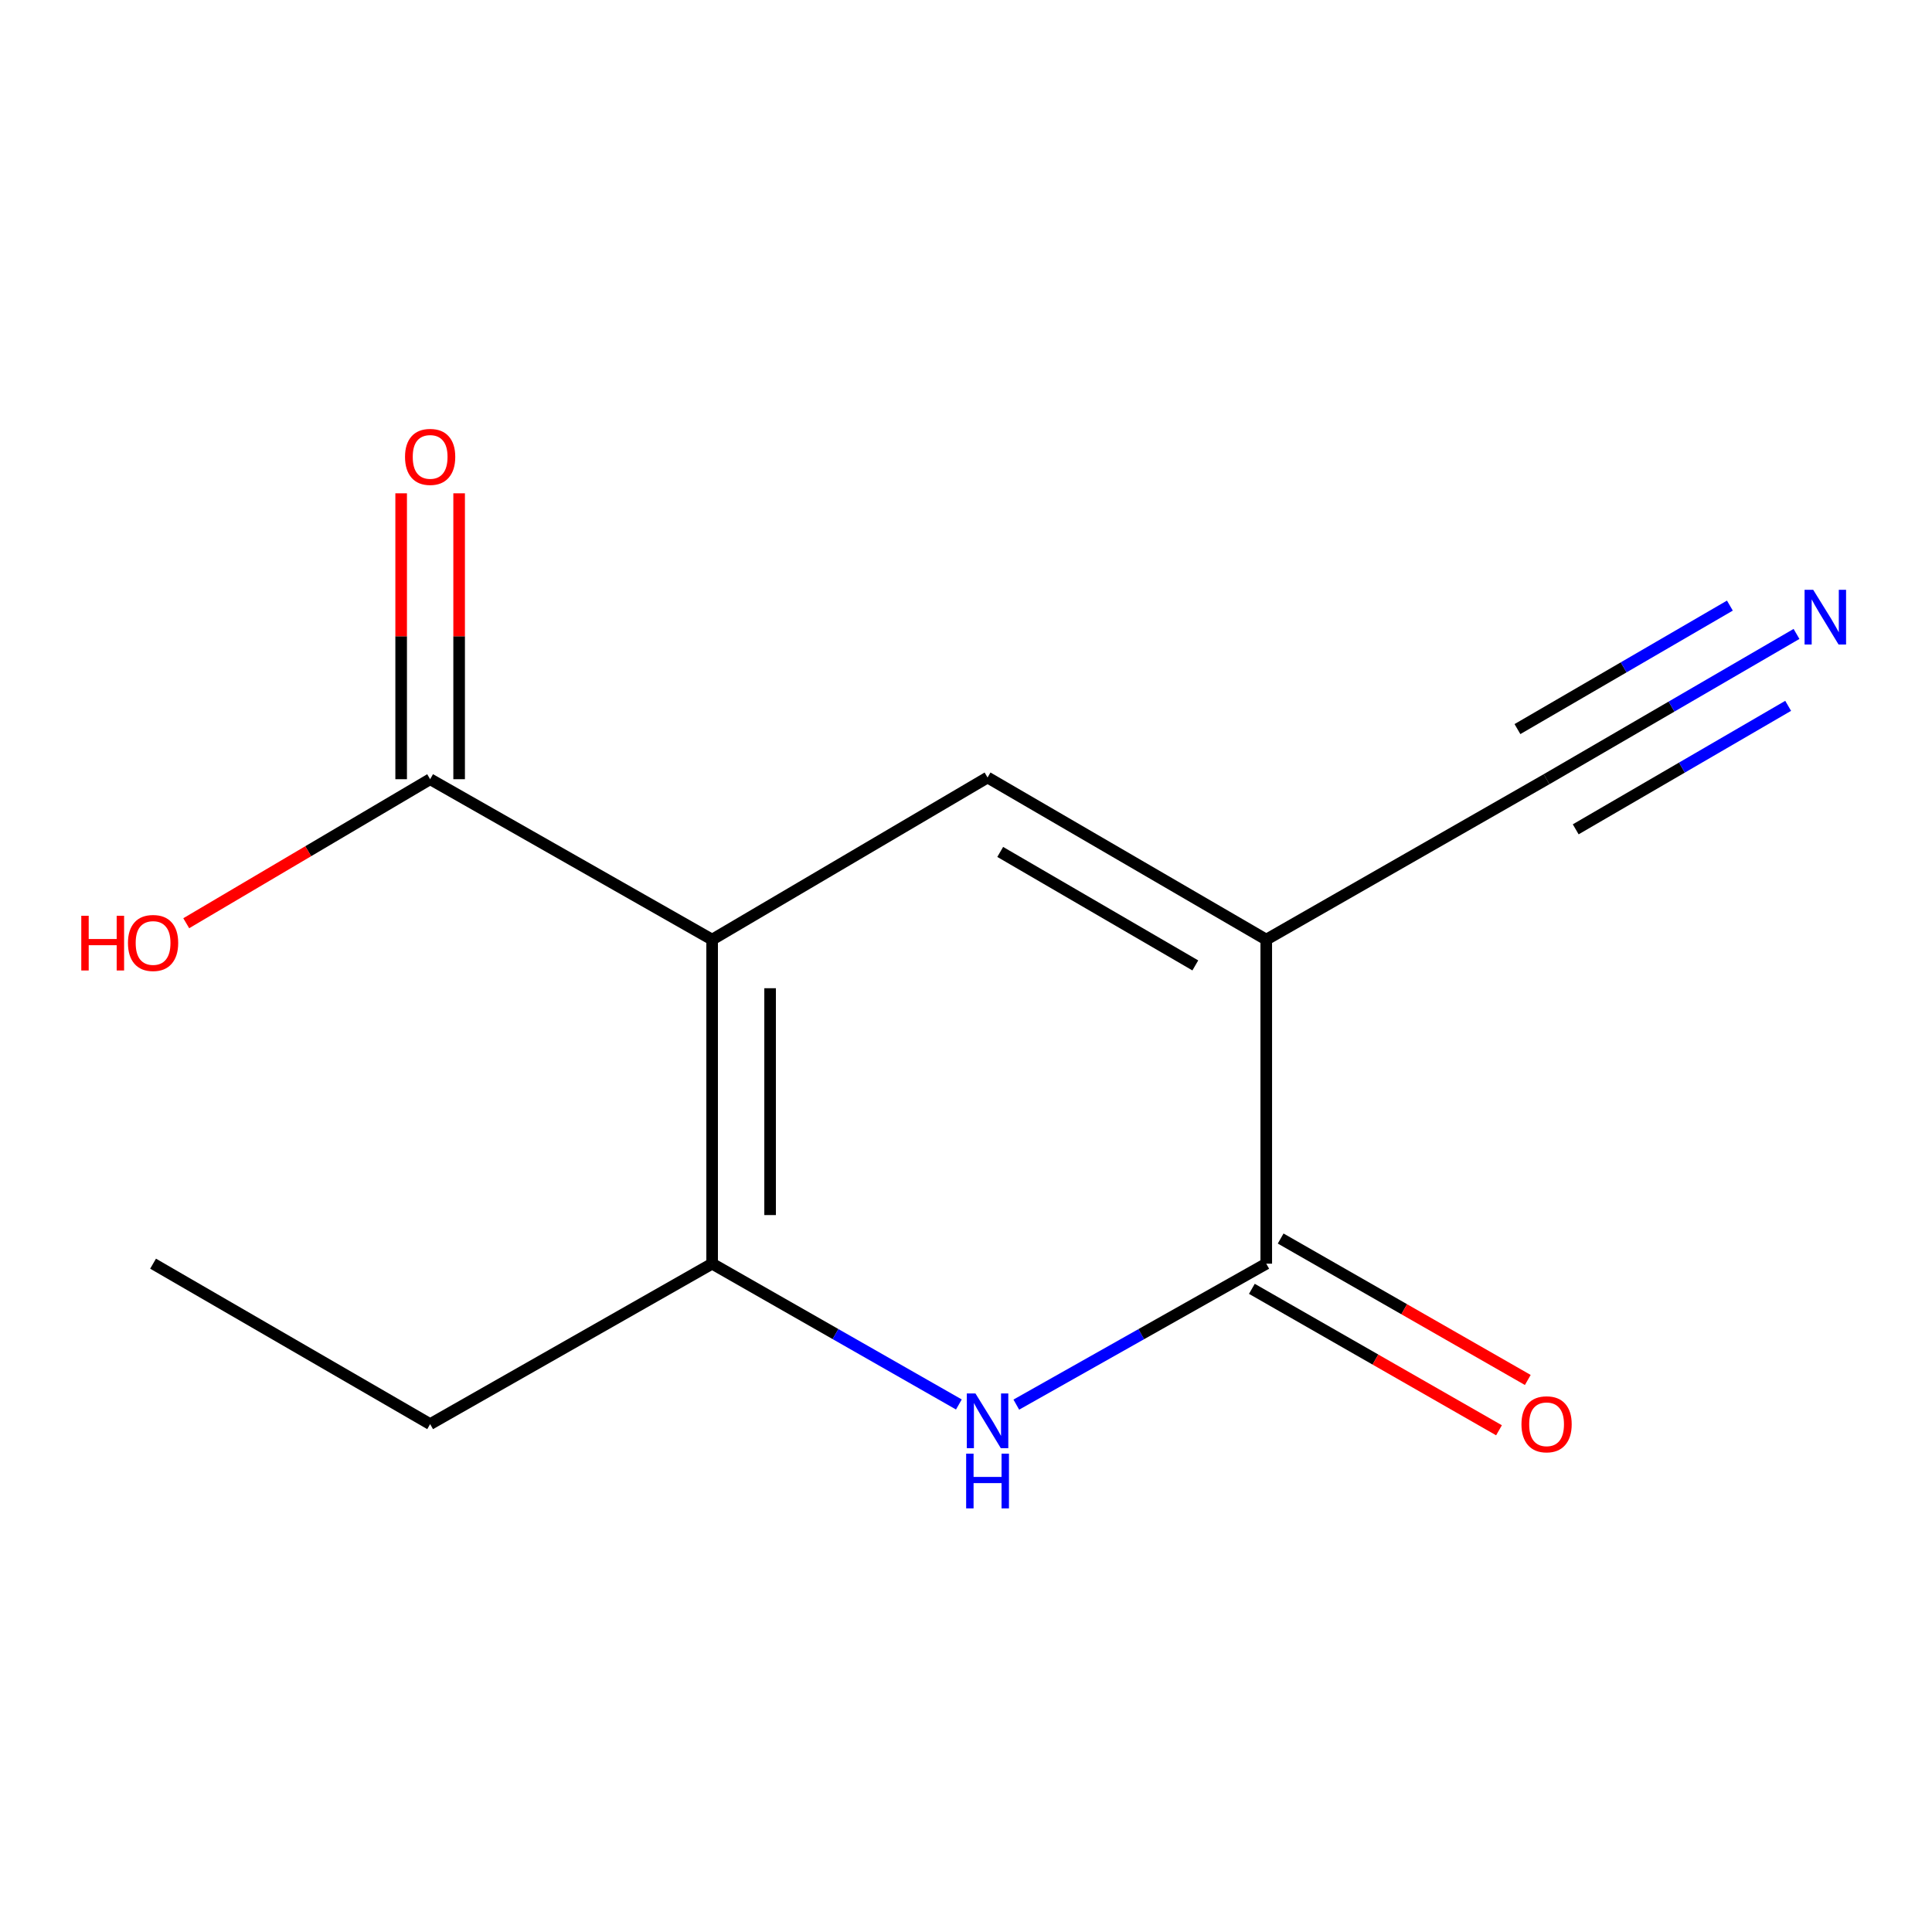 <?xml version='1.0' encoding='iso-8859-1'?>
<svg version='1.1' baseProfile='full'
              xmlns='http://www.w3.org/2000/svg'
                      xmlns:rdkit='http://www.rdkit.org/xml'
                      xmlns:xlink='http://www.w3.org/1999/xlink'
                  xml:space='preserve'
width='1000px' height='1000px' viewBox='0 0 1000 1000'>
<!-- END OF HEADER -->
<rect style='opacity:1.0;fill:#FFFFFF;stroke:none' width='1000' height='1000' x='0' y='0'> </rect>
<path class='bond-1' d='M 368.6,486.348 L 511.158,402.433' style='fill:none;fill-rule:evenodd;stroke:#000000;stroke-width:6px;stroke-linecap:butt;stroke-linejoin:miter;stroke-opacity:1' />
<path class='bond-2' d='M 368.6,486.348 L 368.6,654.077' style='fill:none;fill-rule:evenodd;stroke:#000000;stroke-width:6px;stroke-linecap:butt;stroke-linejoin:miter;stroke-opacity:1' />
<path class='bond-2' d='M 398.605,511.507 L 398.605,628.917' style='fill:none;fill-rule:evenodd;stroke:#000000;stroke-width:6px;stroke-linecap:butt;stroke-linejoin:miter;stroke-opacity:1' />
<path class='bond-5' d='M 368.6,486.348 L 222.641,403.317' style='fill:none;fill-rule:evenodd;stroke:#000000;stroke-width:6px;stroke-linecap:butt;stroke-linejoin:miter;stroke-opacity:1' />
<path class='bond-0' d='M 655.416,486.348 L 511.158,402.433' style='fill:none;fill-rule:evenodd;stroke:#000000;stroke-width:6px;stroke-linecap:butt;stroke-linejoin:miter;stroke-opacity:1' />
<path class='bond-0' d='M 618.69,499.697 L 517.709,440.957' style='fill:none;fill-rule:evenodd;stroke:#000000;stroke-width:6px;stroke-linecap:butt;stroke-linejoin:miter;stroke-opacity:1' />
<path class='bond-6' d='M 655.416,486.348 L 800.508,403.317' style='fill:none;fill-rule:evenodd;stroke:#000000;stroke-width:6px;stroke-linecap:butt;stroke-linejoin:miter;stroke-opacity:1' />
<path class='bond-13' d='M 655.416,486.348 L 655.416,654.077' style='fill:none;fill-rule:evenodd;stroke:#000000;stroke-width:6px;stroke-linecap:butt;stroke-linejoin:miter;stroke-opacity:1' />
<path class='bond-3' d='M 368.6,654.077 L 432.457,690.515' style='fill:none;fill-rule:evenodd;stroke:#000000;stroke-width:6px;stroke-linecap:butt;stroke-linejoin:miter;stroke-opacity:1' />
<path class='bond-3' d='M 432.457,690.515 L 496.314,726.954' style='fill:none;fill-rule:evenodd;stroke:#0000FF;stroke-width:6px;stroke-linecap:butt;stroke-linejoin:miter;stroke-opacity:1' />
<path class='bond-11' d='M 368.6,654.077 L 222.641,737.124' style='fill:none;fill-rule:evenodd;stroke:#000000;stroke-width:6px;stroke-linecap:butt;stroke-linejoin:miter;stroke-opacity:1' />
<path class='bond-4' d='M 526.038,727.033 L 590.727,690.555' style='fill:none;fill-rule:evenodd;stroke:#0000FF;stroke-width:6px;stroke-linecap:butt;stroke-linejoin:miter;stroke-opacity:1' />
<path class='bond-4' d='M 590.727,690.555 L 655.416,654.077' style='fill:none;fill-rule:evenodd;stroke:#000000;stroke-width:6px;stroke-linecap:butt;stroke-linejoin:miter;stroke-opacity:1' />
<path class='bond-8' d='M 647.963,667.097 L 711.919,703.705' style='fill:none;fill-rule:evenodd;stroke:#000000;stroke-width:6px;stroke-linecap:butt;stroke-linejoin:miter;stroke-opacity:1' />
<path class='bond-8' d='M 711.919,703.705 L 775.876,740.312' style='fill:none;fill-rule:evenodd;stroke:#FF0000;stroke-width:6px;stroke-linecap:butt;stroke-linejoin:miter;stroke-opacity:1' />
<path class='bond-8' d='M 662.869,641.056 L 726.825,677.663' style='fill:none;fill-rule:evenodd;stroke:#000000;stroke-width:6px;stroke-linecap:butt;stroke-linejoin:miter;stroke-opacity:1' />
<path class='bond-8' d='M 726.825,677.663 L 790.781,714.271' style='fill:none;fill-rule:evenodd;stroke:#FF0000;stroke-width:6px;stroke-linecap:butt;stroke-linejoin:miter;stroke-opacity:1' />
<path class='bond-9' d='M 237.644,403.317 L 237.644,329.327' style='fill:none;fill-rule:evenodd;stroke:#000000;stroke-width:6px;stroke-linecap:butt;stroke-linejoin:miter;stroke-opacity:1' />
<path class='bond-9' d='M 237.644,329.327 L 237.644,255.337' style='fill:none;fill-rule:evenodd;stroke:#FF0000;stroke-width:6px;stroke-linecap:butt;stroke-linejoin:miter;stroke-opacity:1' />
<path class='bond-9' d='M 207.638,403.317 L 207.638,329.327' style='fill:none;fill-rule:evenodd;stroke:#000000;stroke-width:6px;stroke-linecap:butt;stroke-linejoin:miter;stroke-opacity:1' />
<path class='bond-9' d='M 207.638,329.327 L 207.638,255.337' style='fill:none;fill-rule:evenodd;stroke:#FF0000;stroke-width:6px;stroke-linecap:butt;stroke-linejoin:miter;stroke-opacity:1' />
<path class='bond-10' d='M 222.641,403.317 L 159.519,440.59' style='fill:none;fill-rule:evenodd;stroke:#000000;stroke-width:6px;stroke-linecap:butt;stroke-linejoin:miter;stroke-opacity:1' />
<path class='bond-10' d='M 159.519,440.59 L 96.396,477.863' style='fill:none;fill-rule:evenodd;stroke:#FF0000;stroke-width:6px;stroke-linecap:butt;stroke-linejoin:miter;stroke-opacity:1' />
<path class='bond-7' d='M 800.508,403.317 L 865.189,365.718' style='fill:none;fill-rule:evenodd;stroke:#000000;stroke-width:6px;stroke-linecap:butt;stroke-linejoin:miter;stroke-opacity:1' />
<path class='bond-7' d='M 865.189,365.718 L 929.871,328.12' style='fill:none;fill-rule:evenodd;stroke:#0000FF;stroke-width:6px;stroke-linecap:butt;stroke-linejoin:miter;stroke-opacity:1' />
<path class='bond-7' d='M 815.587,429.258 L 870.566,397.299' style='fill:none;fill-rule:evenodd;stroke:#000000;stroke-width:6px;stroke-linecap:butt;stroke-linejoin:miter;stroke-opacity:1' />
<path class='bond-7' d='M 870.566,397.299 L 925.545,365.341' style='fill:none;fill-rule:evenodd;stroke:#0000FF;stroke-width:6px;stroke-linecap:butt;stroke-linejoin:miter;stroke-opacity:1' />
<path class='bond-7' d='M 785.429,377.376 L 840.408,345.417' style='fill:none;fill-rule:evenodd;stroke:#000000;stroke-width:6px;stroke-linecap:butt;stroke-linejoin:miter;stroke-opacity:1' />
<path class='bond-7' d='M 840.408,345.417 L 895.387,313.459' style='fill:none;fill-rule:evenodd;stroke:#0000FF;stroke-width:6px;stroke-linecap:butt;stroke-linejoin:miter;stroke-opacity:1' />
<path class='bond-12' d='M 222.641,737.124 L 79.233,654.077' style='fill:none;fill-rule:evenodd;stroke:#000000;stroke-width:6px;stroke-linecap:butt;stroke-linejoin:miter;stroke-opacity:1' />
<path  class='atom-4' d='M 504.898 721.264
L 514.178 736.264
Q 515.098 737.744, 516.578 740.424
Q 518.058 743.104, 518.138 743.264
L 518.138 721.264
L 521.898 721.264
L 521.898 749.584
L 518.018 749.584
L 508.058 733.184
Q 506.898 731.264, 505.658 729.064
Q 504.458 726.864, 504.098 726.184
L 504.098 749.584
L 500.418 749.584
L 500.418 721.264
L 504.898 721.264
' fill='#0000FF'/>
<path  class='atom-4' d='M 500.078 752.416
L 503.918 752.416
L 503.918 764.456
L 518.398 764.456
L 518.398 752.416
L 522.238 752.416
L 522.238 780.736
L 518.398 780.736
L 518.398 767.656
L 503.918 767.656
L 503.918 780.736
L 500.078 780.736
L 500.078 752.416
' fill='#0000FF'/>
<path  class='atom-8' d='M 938.523 305.292
L 947.803 320.292
Q 948.723 321.772, 950.203 324.452
Q 951.683 327.132, 951.763 327.292
L 951.763 305.292
L 955.523 305.292
L 955.523 333.612
L 951.643 333.612
L 941.683 317.212
Q 940.523 315.292, 939.283 313.092
Q 938.083 310.892, 937.723 310.212
L 937.723 333.612
L 934.043 333.612
L 934.043 305.292
L 938.523 305.292
' fill='#0000FF'/>
<path  class='atom-9' d='M 787.508 737.204
Q 787.508 730.404, 790.868 726.604
Q 794.228 722.804, 800.508 722.804
Q 806.788 722.804, 810.148 726.604
Q 813.508 730.404, 813.508 737.204
Q 813.508 744.084, 810.108 748.004
Q 806.708 751.884, 800.508 751.884
Q 794.268 751.884, 790.868 748.004
Q 787.508 744.124, 787.508 737.204
M 800.508 748.684
Q 804.828 748.684, 807.148 745.804
Q 809.508 742.884, 809.508 737.204
Q 809.508 731.644, 807.148 728.844
Q 804.828 726.004, 800.508 726.004
Q 796.188 726.004, 793.828 728.804
Q 791.508 731.604, 791.508 737.204
Q 791.508 742.924, 793.828 745.804
Q 796.188 748.684, 800.508 748.684
' fill='#FF0000'/>
<path  class='atom-10' d='M 209.641 236.484
Q 209.641 229.684, 213.001 225.884
Q 216.361 222.084, 222.641 222.084
Q 228.921 222.084, 232.281 225.884
Q 235.641 229.684, 235.641 236.484
Q 235.641 243.364, 232.241 247.284
Q 228.841 251.164, 222.641 251.164
Q 216.401 251.164, 213.001 247.284
Q 209.641 243.404, 209.641 236.484
M 222.641 247.964
Q 226.961 247.964, 229.281 245.084
Q 231.641 242.164, 231.641 236.484
Q 231.641 230.924, 229.281 228.124
Q 226.961 225.284, 222.641 225.284
Q 218.321 225.284, 215.961 228.084
Q 213.641 230.884, 213.641 236.484
Q 213.641 242.204, 215.961 245.084
Q 218.321 247.964, 222.641 247.964
' fill='#FF0000'/>
<path  class='atom-11' d='M 42.073 473.998
L 45.913 473.998
L 45.913 486.038
L 60.393 486.038
L 60.393 473.998
L 64.233 473.998
L 64.233 502.318
L 60.393 502.318
L 60.393 489.238
L 45.913 489.238
L 45.913 502.318
L 42.073 502.318
L 42.073 473.998
' fill='#FF0000'/>
<path  class='atom-11' d='M 66.233 488.078
Q 66.233 481.278, 69.593 477.478
Q 72.953 473.678, 79.233 473.678
Q 85.513 473.678, 88.873 477.478
Q 92.233 481.278, 92.233 488.078
Q 92.233 494.958, 88.833 498.878
Q 85.433 502.758, 79.233 502.758
Q 72.993 502.758, 69.593 498.878
Q 66.233 494.998, 66.233 488.078
M 79.233 499.558
Q 83.553 499.558, 85.873 496.678
Q 88.233 493.758, 88.233 488.078
Q 88.233 482.518, 85.873 479.718
Q 83.553 476.878, 79.233 476.878
Q 74.913 476.878, 72.553 479.678
Q 70.233 482.478, 70.233 488.078
Q 70.233 493.798, 72.553 496.678
Q 74.913 499.558, 79.233 499.558
' fill='#FF0000'/>
</svg>
